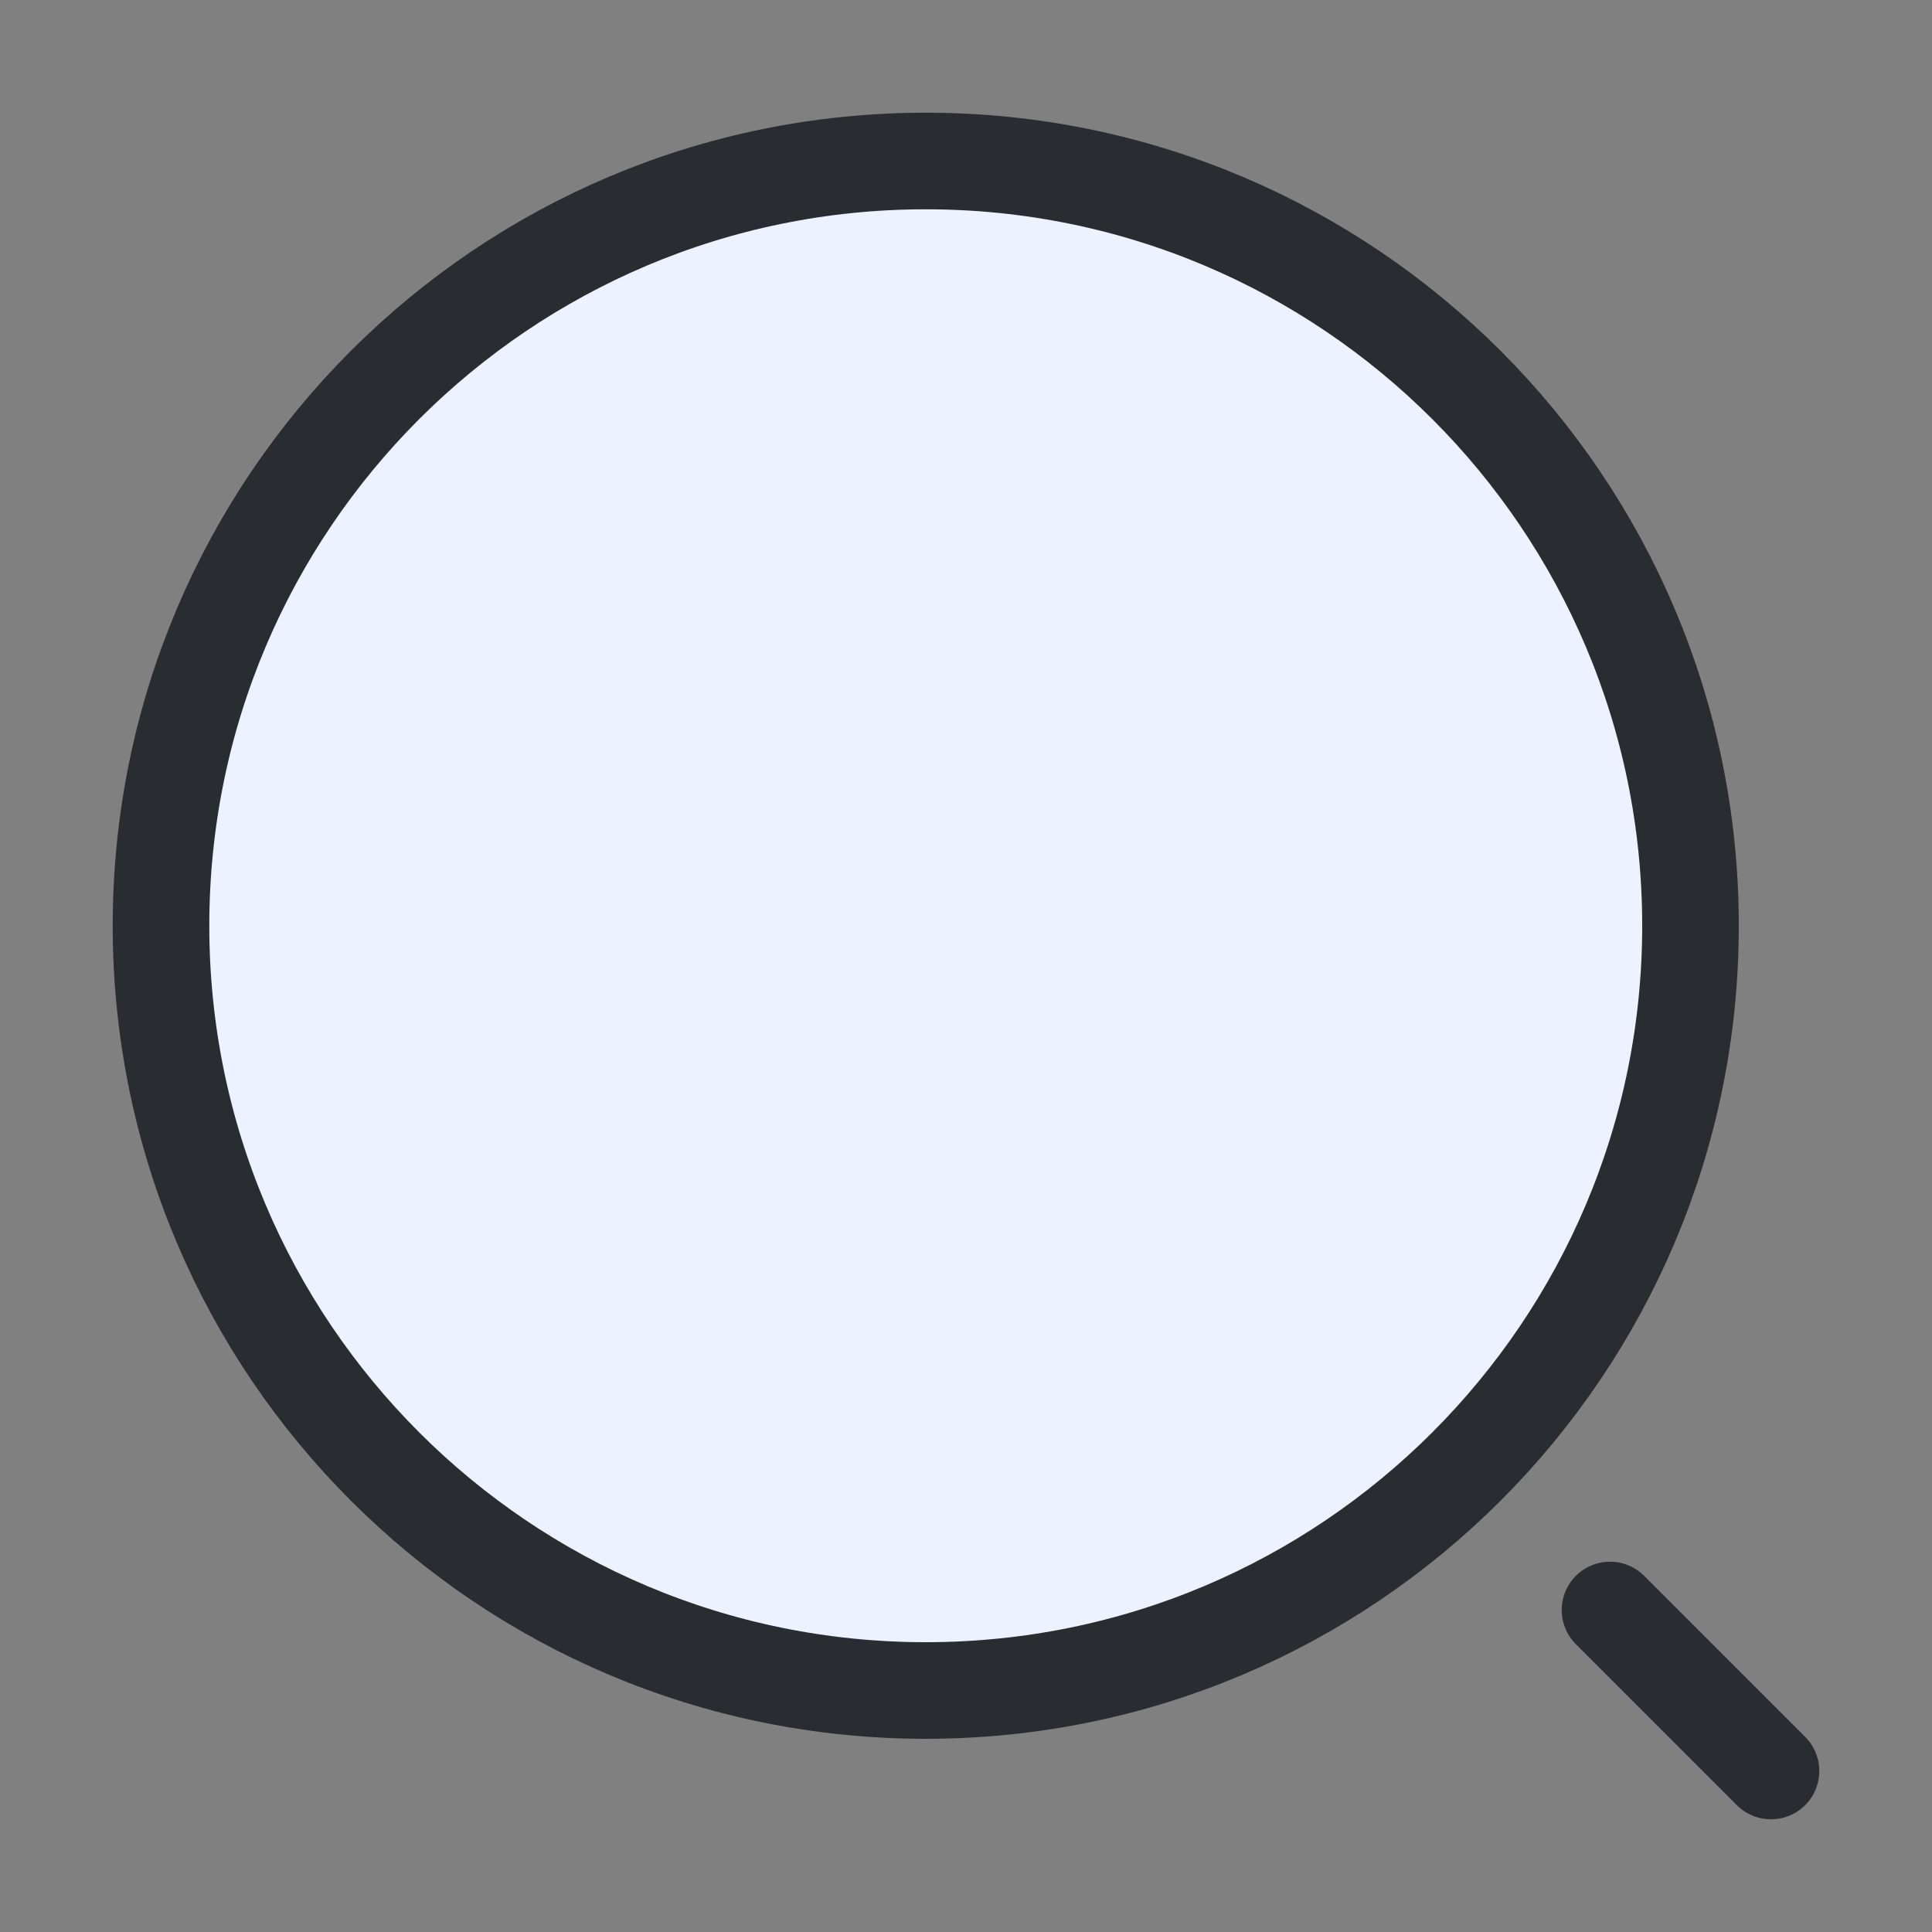 <svg width="30" height="30" viewBox="0 0 30 30" fill="none" xmlns="http://www.w3.org/2000/svg">
<rect x="0" y="0" width="30" height="30" fill="#808080" stroke="none"/>
<path fill-rule="evenodd" clip-rule="evenodd" d="M14.375 26.25C7.817 26.25 2.5 20.933 2.5 14.375C2.5 7.817 7.817 2.5 14.375 2.5C20.933 2.5 26.25 7.817 26.25 14.375C26.25 20.933 20.933 26.25 14.375 26.25Z" fill="#ECF2FF" stroke="#292D32" stroke-width="1.5" stroke-linecap="round" stroke-linejoin="round"/>
<path fill-rule="evenodd" clip-rule="evenodd" d="M27.5 27.5L25 25L27.5 27.5Z" fill="#ECF2FF"/>
<path d="M27.5 27.5L25 25" stroke="#292D32" stroke-width="1.5" stroke-linecap="round" stroke-linejoin="round"/>
</svg>
